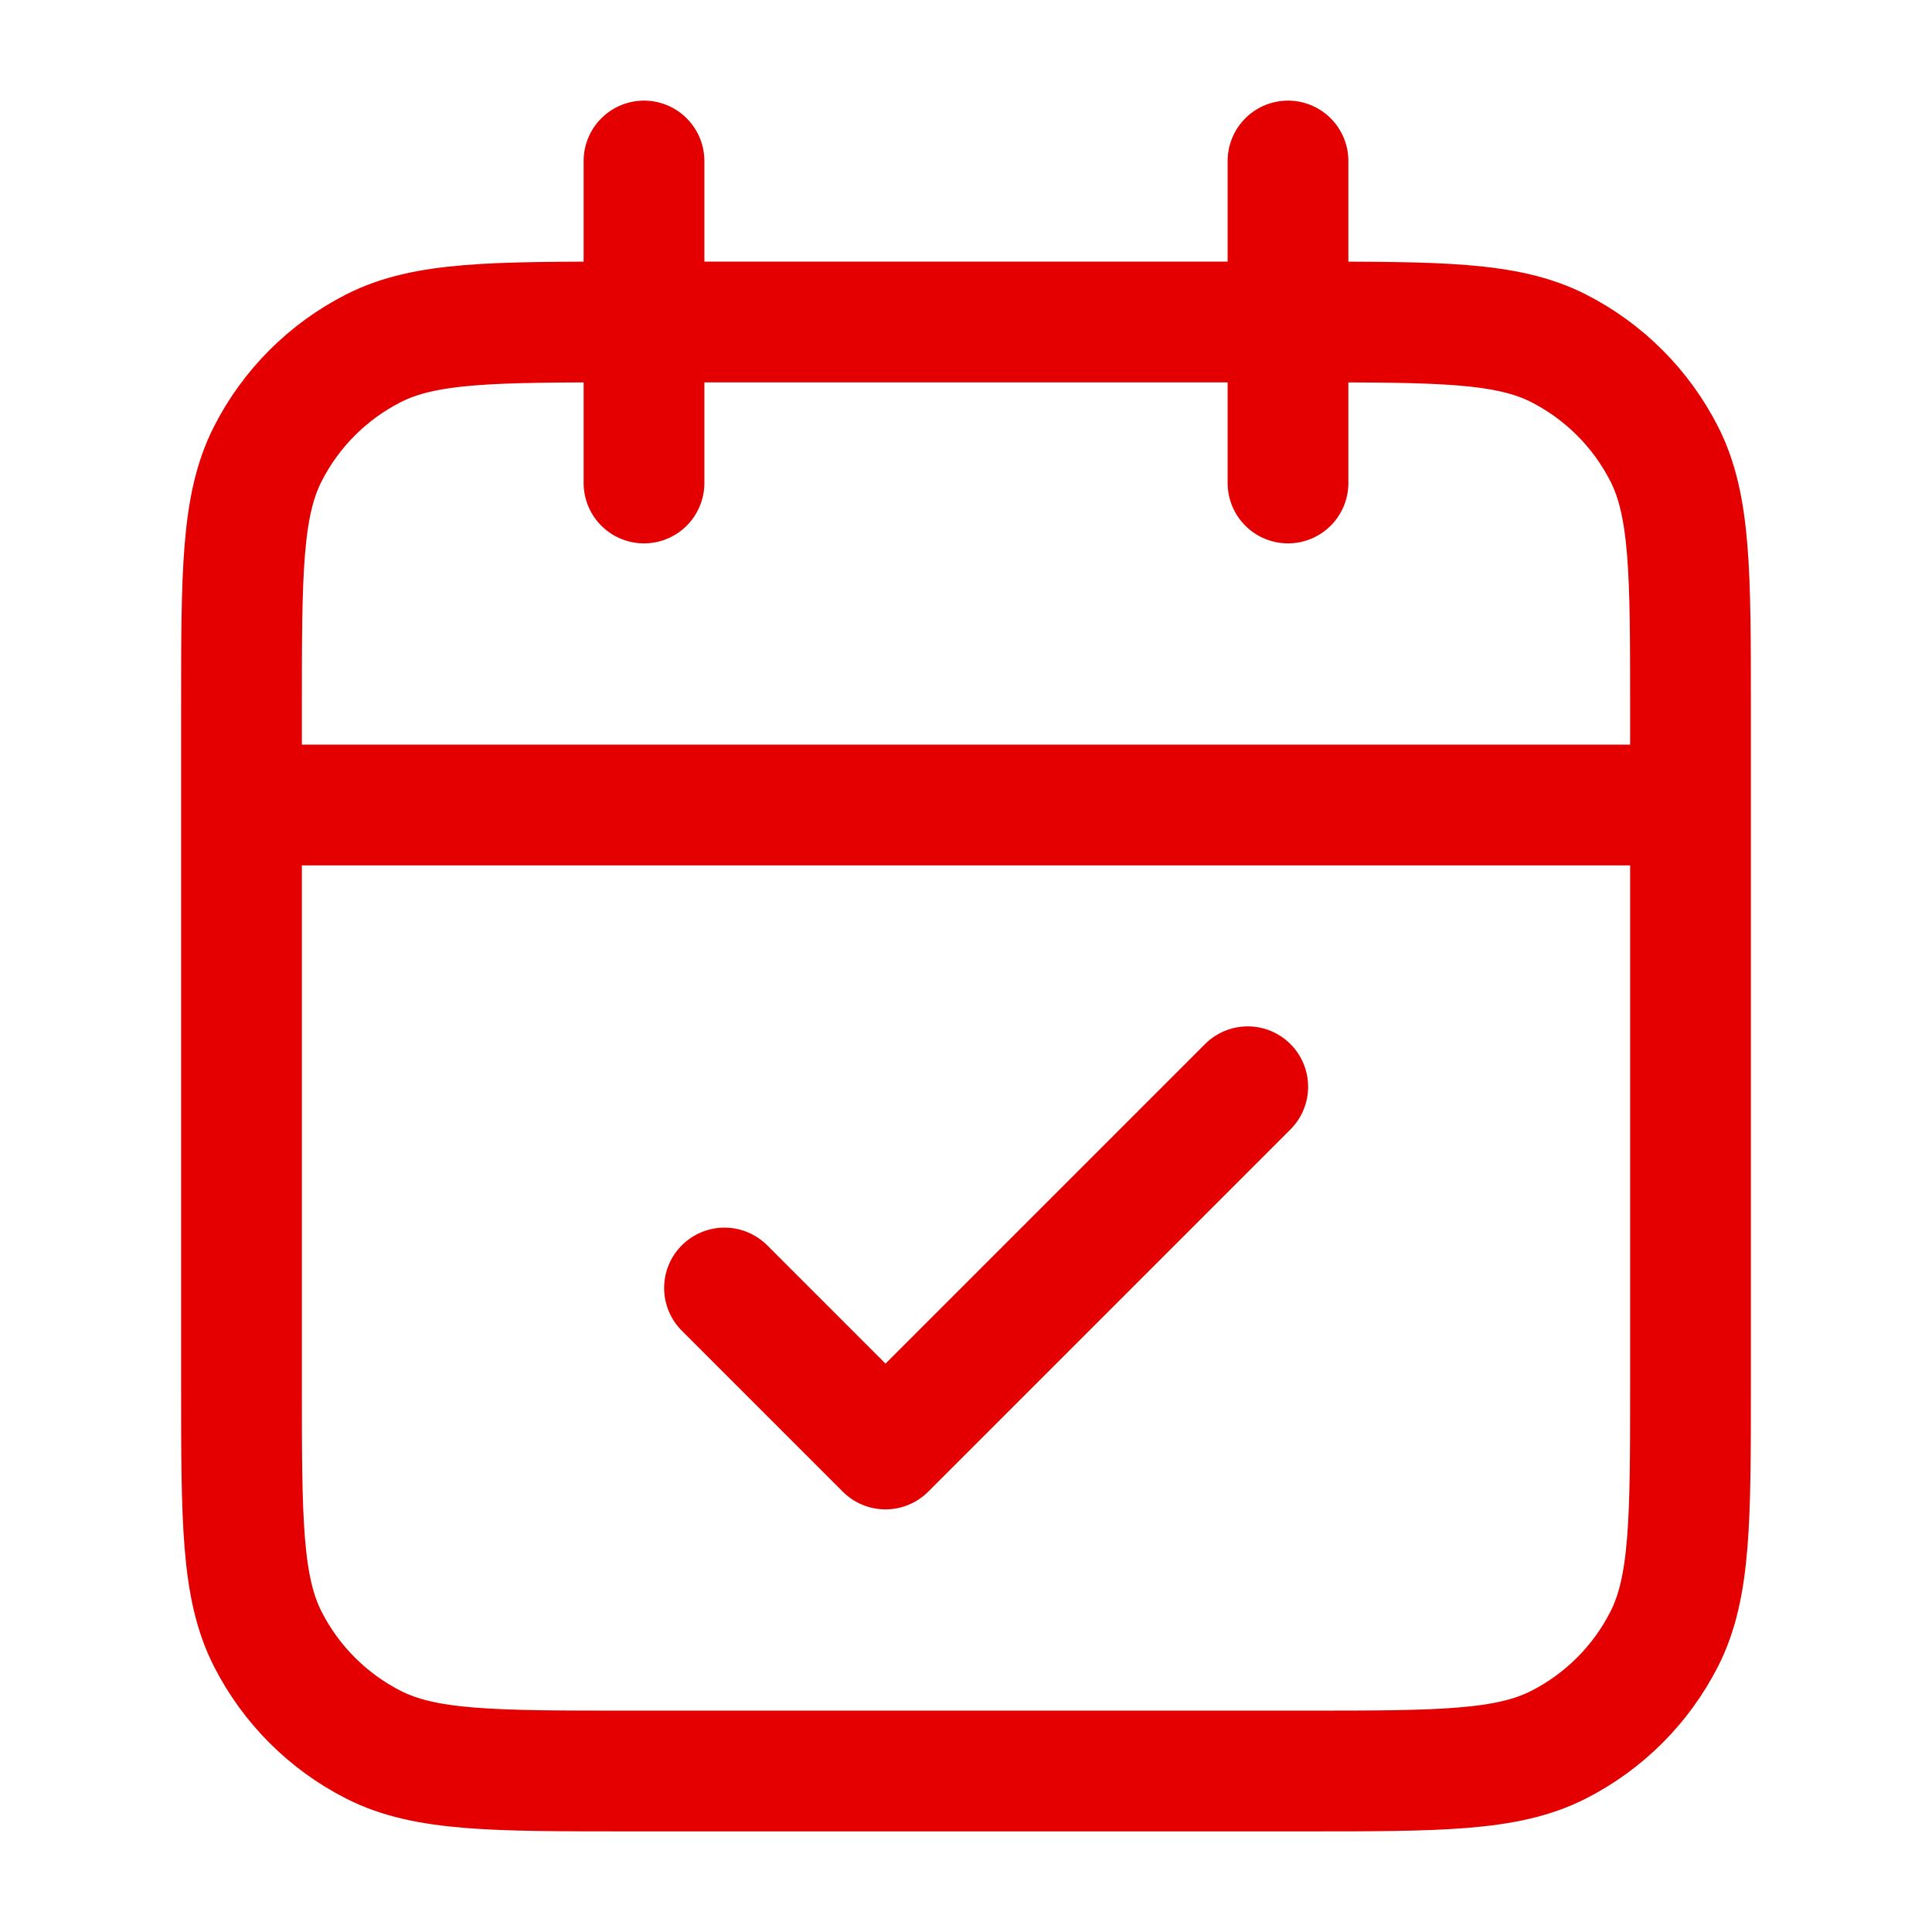 <?xml version="1.0" encoding="UTF-8"?>
<svg xmlns="http://www.w3.org/2000/svg" width="48" height="48" viewBox="0 0 48 48" fill="none">
  <path d="M42 20H6M32 4V12M16 4V12M18 32L22 36L31 27M15.6 44H32.4C35.76 44 37.441 44 38.724 43.346C39.853 42.771 40.771 41.853 41.346 40.724C42 39.441 42 37.76 42 34.4V17.6C42 14.24 42 12.559 41.346 11.276C40.771 10.147 39.853 9.229 38.724 8.654C37.441 8 35.76 8 32.4 8H15.6C12.24 8 10.559 8 9.276 8.654C8.147 9.229 7.229 10.147 6.654 11.276C6 12.559 6 14.24 6 17.6V34.4C6 37.76 6 39.441 6.654 40.724C7.229 41.853 8.147 42.771 9.276 43.346C10.559 44 12.24 44 15.6 44Z" stroke="#E40000" stroke-width="3" stroke-linecap="round" stroke-linejoin="round"></path>
</svg>
